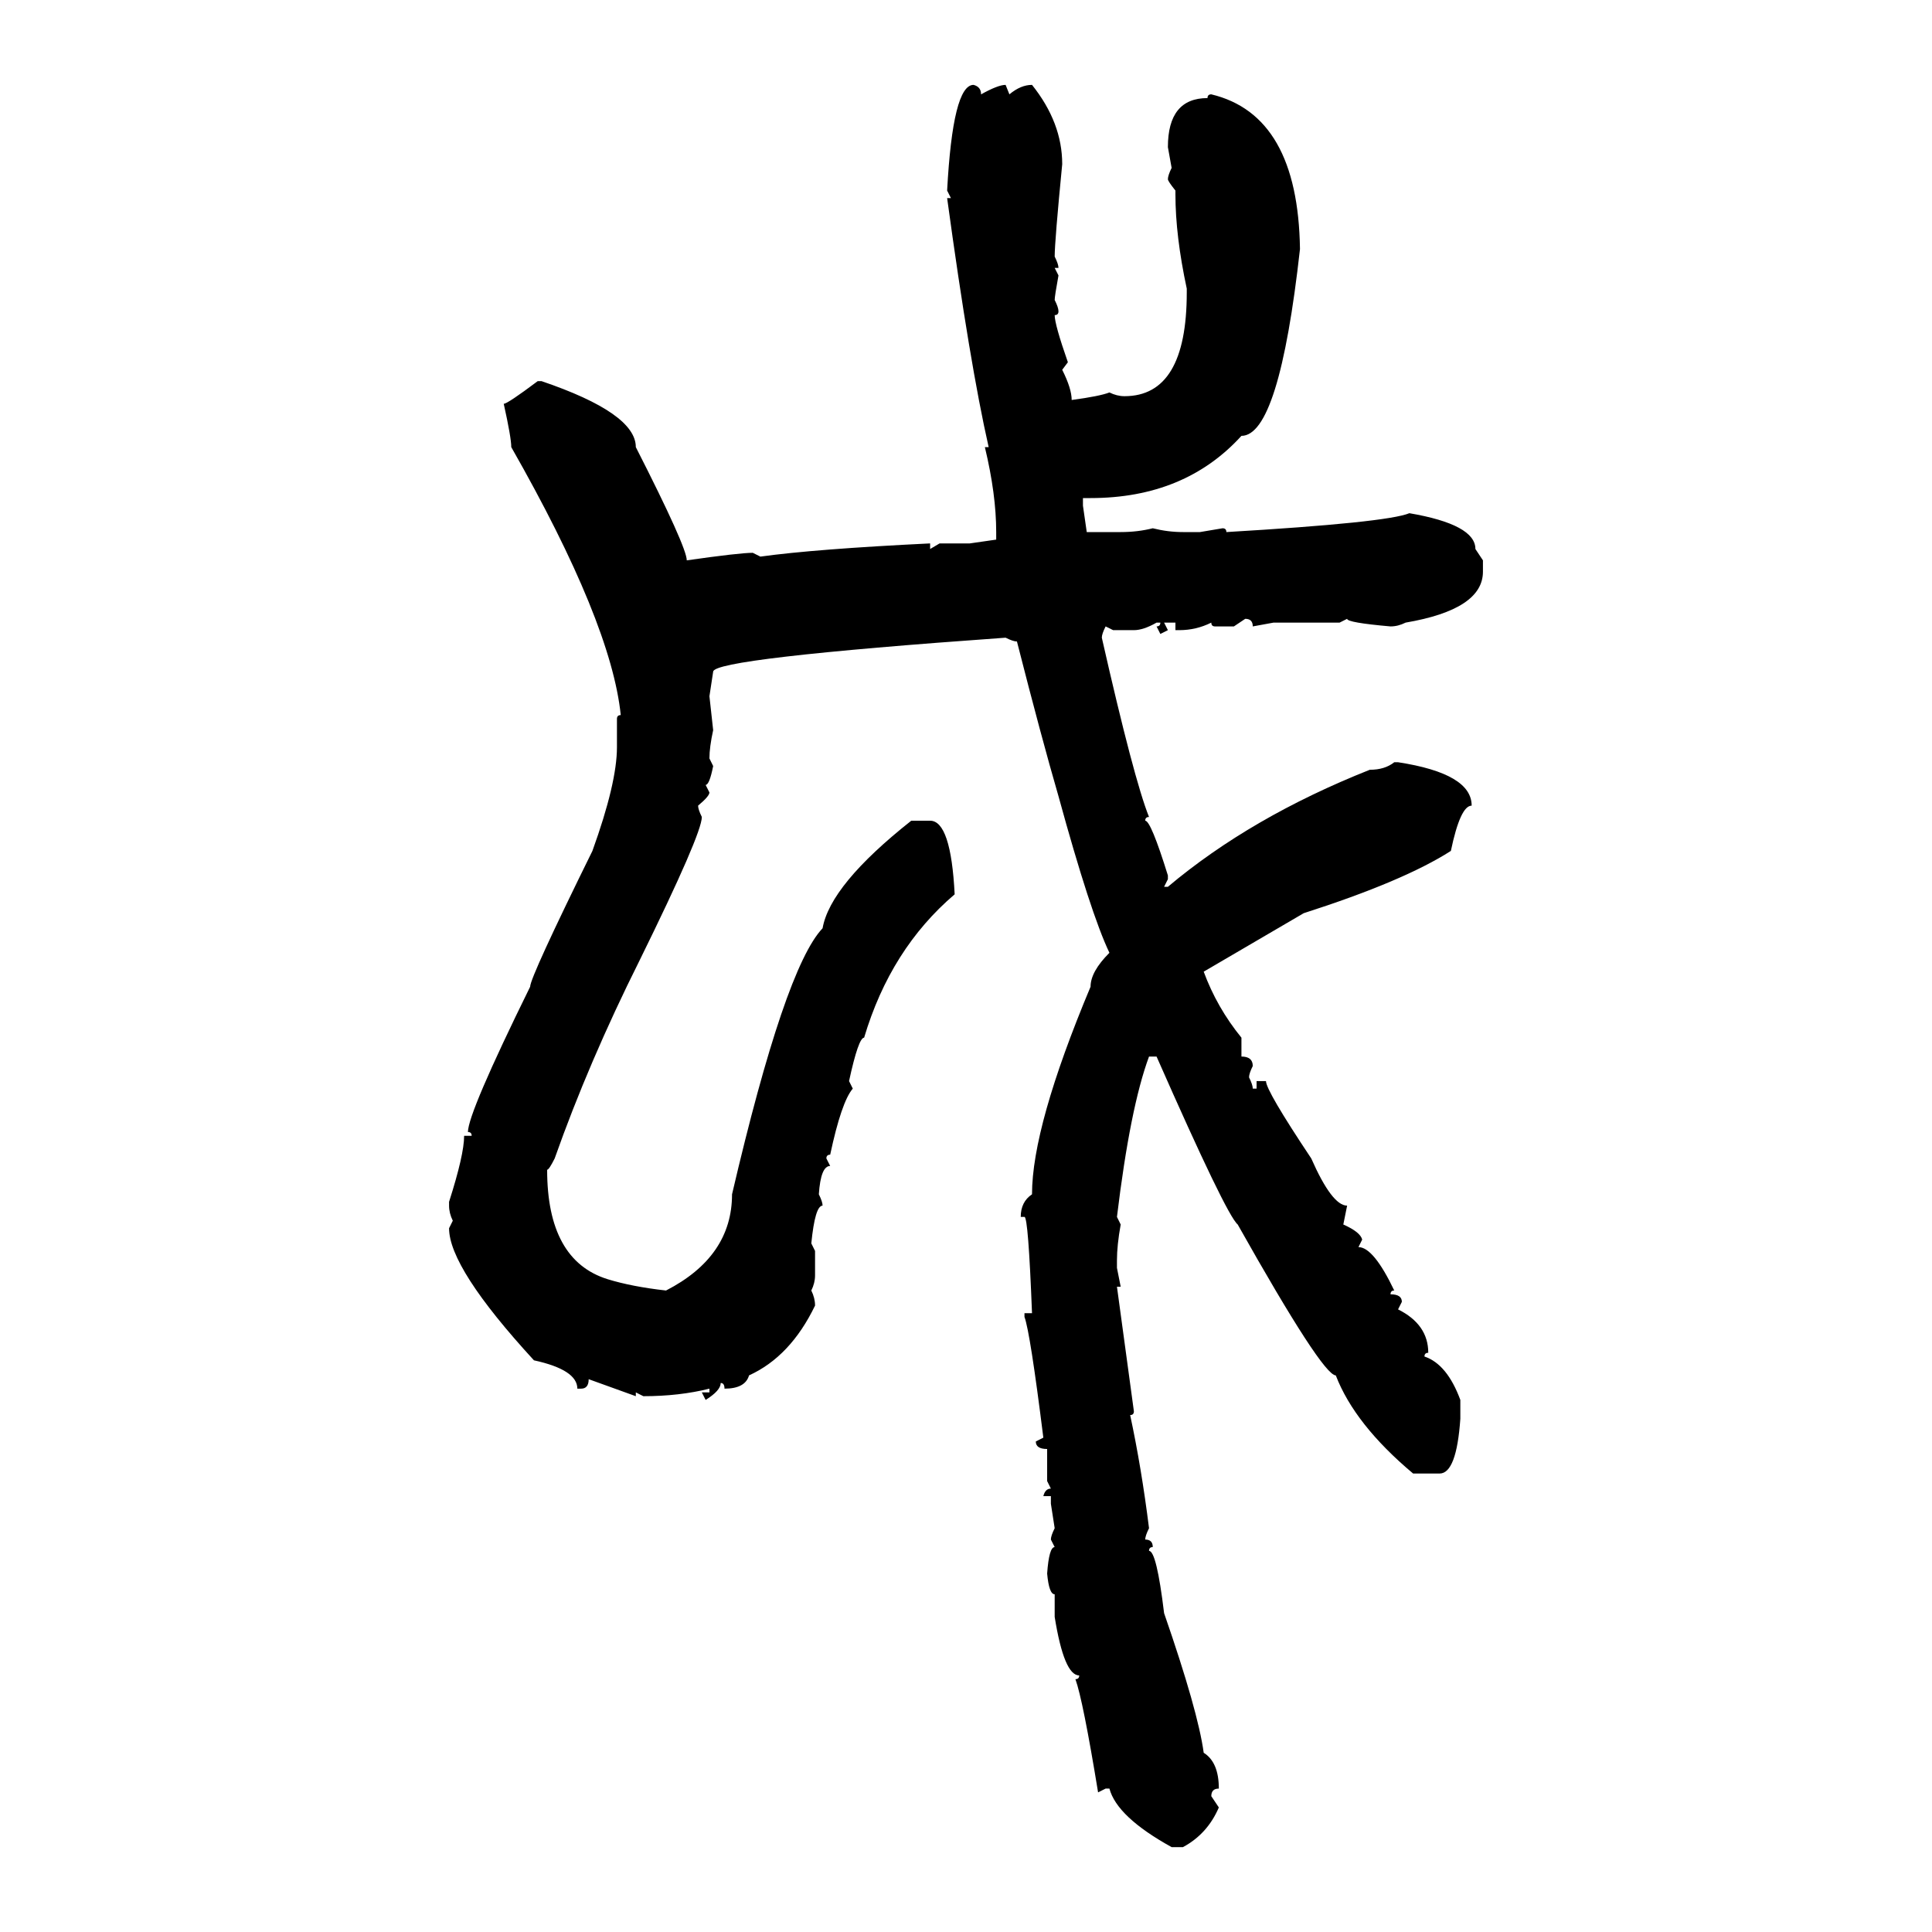<svg xmlns="http://www.w3.org/2000/svg" xmlns:xlink="http://www.w3.org/1999/xlink" width="300" height="300"><path d="M151.17 13.18L151.17 13.18Q152.34 13.48 152.34 14.65L152.34 14.65Q154.98 13.18 156.15 13.18L156.15 13.18L156.74 14.65Q158.50 13.18 160.25 13.18L160.25 13.18Q164.94 19.04 164.94 25.49L164.94 25.49Q163.77 37.50 163.77 39.84L163.77 39.84Q164.36 41.02 164.36 41.60L164.36 41.60L163.77 41.60L164.36 42.77Q163.77 46.00 163.77 46.58L163.77 46.58Q164.36 47.75 164.36 48.34L164.36 48.34Q164.36 48.93 163.77 48.93L163.77 48.93Q163.77 50.39 165.82 56.25L165.82 56.25L164.94 57.42Q166.41 60.35 166.41 62.11L166.41 62.11Q170.80 61.52 172.27 60.94L172.27 60.94Q173.44 61.52 174.61 61.52L174.61 61.52Q184.28 61.52 184.28 45.41L184.28 45.41L184.28 44.82Q182.52 36.62 182.52 30.18L182.52 30.18L182.52 29.59Q181.35 28.13 181.35 27.83L181.35 27.83Q181.35 27.25 181.93 26.07L181.93 26.07L181.35 22.85Q181.35 15.23 187.50 15.23L187.50 15.23Q187.50 14.65 188.09 14.65L188.09 14.65Q201.56 17.87 201.86 38.67L201.86 38.67Q198.63 67.68 192.77 67.68L192.77 67.68Q183.98 77.34 169.34 77.34L169.34 77.34L168.16 77.34L168.16 78.52L168.75 82.62L174.02 82.62Q176.66 82.62 179.00 82.03L179.00 82.03Q181.35 82.62 183.69 82.62L183.69 82.62L186.33 82.62L189.84 82.03Q190.43 82.03 190.43 82.62L190.43 82.62Q215.33 81.15 218.85 79.69L218.85 79.69Q229.10 81.45 229.10 85.25L229.10 85.25L230.27 87.01L230.27 88.77Q230.27 94.63 218.26 96.68L218.26 96.68Q217.09 97.27 215.92 97.27L215.92 97.27Q209.18 96.68 209.18 96.09L209.18 96.09L208.01 96.68L197.75 96.68L194.53 97.27Q194.53 96.09 193.36 96.09L193.36 96.09L191.60 97.27L188.67 97.27Q188.09 97.27 188.09 96.68L188.09 96.68Q185.74 97.85 183.11 97.85L183.11 97.85L182.52 97.85L182.52 96.68L180.76 96.68L181.35 97.85L180.18 98.44L179.59 97.27Q180.18 97.27 180.18 96.68L180.18 96.68L179.59 96.68Q177.54 97.85 176.07 97.85L176.07 97.85L172.85 97.85L171.68 97.27Q171.09 98.44 171.09 99.02L171.09 99.02Q176.07 121.00 178.42 126.86L178.42 126.86Q177.83 126.86 177.83 127.44L177.83 127.44Q178.71 127.44 181.35 135.94L181.35 135.94L181.35 136.52L180.76 137.70L181.35 137.70Q194.24 126.86 212.70 119.53L212.70 119.53Q215.04 119.53 216.50 118.36L216.50 118.36L217.09 118.36Q228.52 120.12 228.52 125.10L228.52 125.10Q226.76 125.10 225.29 132.13L225.29 132.13Q217.97 136.82 202.44 141.80L202.44 141.80L186.91 150.88Q188.96 156.45 192.77 161.13L192.77 161.13L192.77 164.06Q194.53 164.06 194.53 165.53L194.53 165.53Q193.95 166.70 193.95 167.29L193.95 167.29Q194.53 168.46 194.53 169.04L194.53 169.04L195.12 169.04L195.12 167.87L196.58 167.87Q196.58 169.34 203.61 179.88L203.61 179.88Q206.84 187.21 209.18 187.21L209.18 187.21L208.59 190.14Q211.23 191.31 211.52 192.48L211.52 192.48L210.94 193.65Q213.28 193.65 216.50 200.39L216.50 200.39Q215.92 200.39 215.92 200.98L215.92 200.98Q217.68 200.98 217.68 202.15L217.68 202.15L217.09 203.32Q221.78 205.66 221.78 210.06L221.78 210.06Q221.19 210.06 221.19 210.64L221.19 210.64Q224.71 211.82 226.76 217.38L226.76 217.38L226.76 220.31Q226.17 228.81 223.54 228.81L223.54 228.81L219.43 228.81Q210.35 221.19 207.42 213.57L207.42 213.57Q205.37 213.57 192.19 190.14L192.19 190.14Q190.43 188.67 179.59 164.06L179.59 164.06L178.42 164.06Q175.49 171.97 173.44 188.96L173.44 188.96L174.02 190.14Q173.44 193.36 173.44 195.70L173.44 195.70L173.44 196.88L174.02 199.80L173.44 199.80L176.07 219.14Q176.07 219.73 175.49 219.73L175.49 219.73Q177.25 227.93 178.42 237.30L178.42 237.30Q177.83 238.48 177.83 239.06L177.83 239.06Q179.00 239.06 179.00 240.23L179.00 240.23Q178.42 240.23 178.42 240.82L178.42 240.82Q179.59 240.82 180.76 250.49L180.76 250.49Q186.04 265.72 186.91 272.17L186.91 272.17Q189.26 273.63 189.26 277.73L189.26 277.73Q188.09 277.73 188.09 278.91L188.09 278.91L189.26 280.66Q187.50 284.77 183.69 286.82L183.69 286.82L181.93 286.82Q173.44 282.13 172.27 277.73L172.27 277.73L171.68 277.73L170.51 278.32Q168.16 263.96 166.99 260.74L166.99 260.74Q167.58 260.74 167.58 260.16L167.58 260.16Q165.23 260.16 163.77 251.07L163.77 251.07L163.77 247.56Q162.89 247.56 162.60 244.34L162.60 244.34Q162.89 240.23 163.77 240.23L163.77 240.23L163.18 239.06Q163.18 238.48 163.77 237.30L163.77 237.30L163.18 233.50L163.18 232.32L162.01 232.32Q162.30 231.15 163.18 231.15L163.18 231.15L162.60 229.98L162.60 225Q160.84 225 160.84 223.83L160.84 223.83L162.01 223.24Q159.96 206.84 159.08 204.49L159.08 204.49L159.08 203.91L160.25 203.91Q159.67 188.96 159.08 188.96L159.08 188.96L158.50 188.96Q158.50 186.62 160.25 185.45L160.25 185.45Q160.25 174.90 169.34 153.22L169.34 153.22Q169.34 150.88 172.27 147.95L172.27 147.95Q169.34 141.80 164.36 123.63L164.36 123.63Q161.72 114.55 157.91 99.61L157.91 99.61Q157.32 99.61 156.15 99.02L156.15 99.02Q110.74 102.25 110.74 104.30L110.74 104.30L110.16 108.11L110.74 113.38Q110.16 116.02 110.16 117.77L110.16 117.77L110.74 118.95Q110.16 121.88 109.57 121.88L109.57 121.88L110.16 123.05Q110.16 123.63 108.40 125.10L108.40 125.10Q108.40 125.68 108.98 126.86L108.98 126.86Q108.98 129.49 99.32 149.12L99.32 149.12Q91.41 164.94 86.13 179.88L86.13 179.88Q85.25 181.64 84.96 181.64L84.96 181.64Q84.96 195.70 94.34 198.63L94.34 198.63Q98.14 199.80 103.42 200.39L103.42 200.39Q113.67 195.12 113.67 185.45L113.67 185.45Q121.88 150.29 127.73 144.14L127.73 144.14Q128.91 137.40 141.50 127.44L141.50 127.44L144.43 127.44Q147.66 127.44 148.24 138.87L148.24 138.87Q138.28 147.36 134.18 161.13L134.18 161.13Q133.30 161.13 131.84 167.87L131.84 167.87L132.42 169.04Q130.66 171.09 128.91 179.30L128.91 179.30Q128.32 179.30 128.32 179.88L128.32 179.88L128.91 181.05Q127.44 181.05 127.15 185.45L127.15 185.45Q127.73 186.62 127.73 187.21L127.73 187.21Q126.56 187.21 125.98 193.07L125.98 193.07L126.56 194.24L126.56 198.05Q126.56 199.22 125.98 200.39L125.98 200.39Q126.56 201.56 126.56 202.73L126.56 202.73Q122.75 210.64 116.31 213.57L116.31 213.57Q115.72 215.63 112.50 215.63L112.50 215.63Q112.50 214.75 111.91 214.75L111.91 214.75Q111.91 215.92 109.57 217.38L109.57 217.38L108.98 216.21L110.16 216.21L110.16 215.63Q105.47 216.80 99.90 216.80L99.90 216.80L98.73 216.21L98.73 216.80L91.41 214.16Q91.41 215.63 90.23 215.63L90.23 215.63L89.65 215.63Q89.65 212.70 82.91 211.23L82.91 211.23Q69.73 196.88 69.73 190.72L69.73 190.72L70.31 189.55Q69.73 188.38 69.73 187.21L69.73 187.21L69.73 186.62Q72.07 179.30 72.07 176.37L72.07 176.37L73.24 176.37Q73.24 175.78 72.66 175.78L72.66 175.78Q72.66 172.85 82.32 153.22L82.32 153.22Q82.32 151.76 91.99 132.13L91.99 132.13Q95.80 121.58 95.80 116.02L95.80 116.02L95.80 111.62Q95.80 111.04 96.39 111.04L96.39 111.04Q94.92 96.68 79.39 69.43L79.39 69.43Q79.39 67.97 78.22 62.70L78.22 62.70Q78.81 62.70 83.50 59.18L83.50 59.18L84.08 59.18Q98.73 64.16 98.73 69.43L98.73 69.43Q106.64 84.96 106.64 87.01L106.64 87.01Q114.84 85.84 116.89 85.84L116.89 85.84L118.07 86.43Q126.56 85.25 144.43 84.38L144.43 84.38L144.43 85.25L145.90 84.38L150.59 84.38L154.69 83.79L154.69 82.62Q154.69 76.76 152.93 69.43L152.93 69.43L153.52 69.43Q150.59 56.54 147.07 30.76L147.07 30.76L147.66 30.76L147.07 29.59Q147.95 13.18 151.17 13.18Z"/></svg>